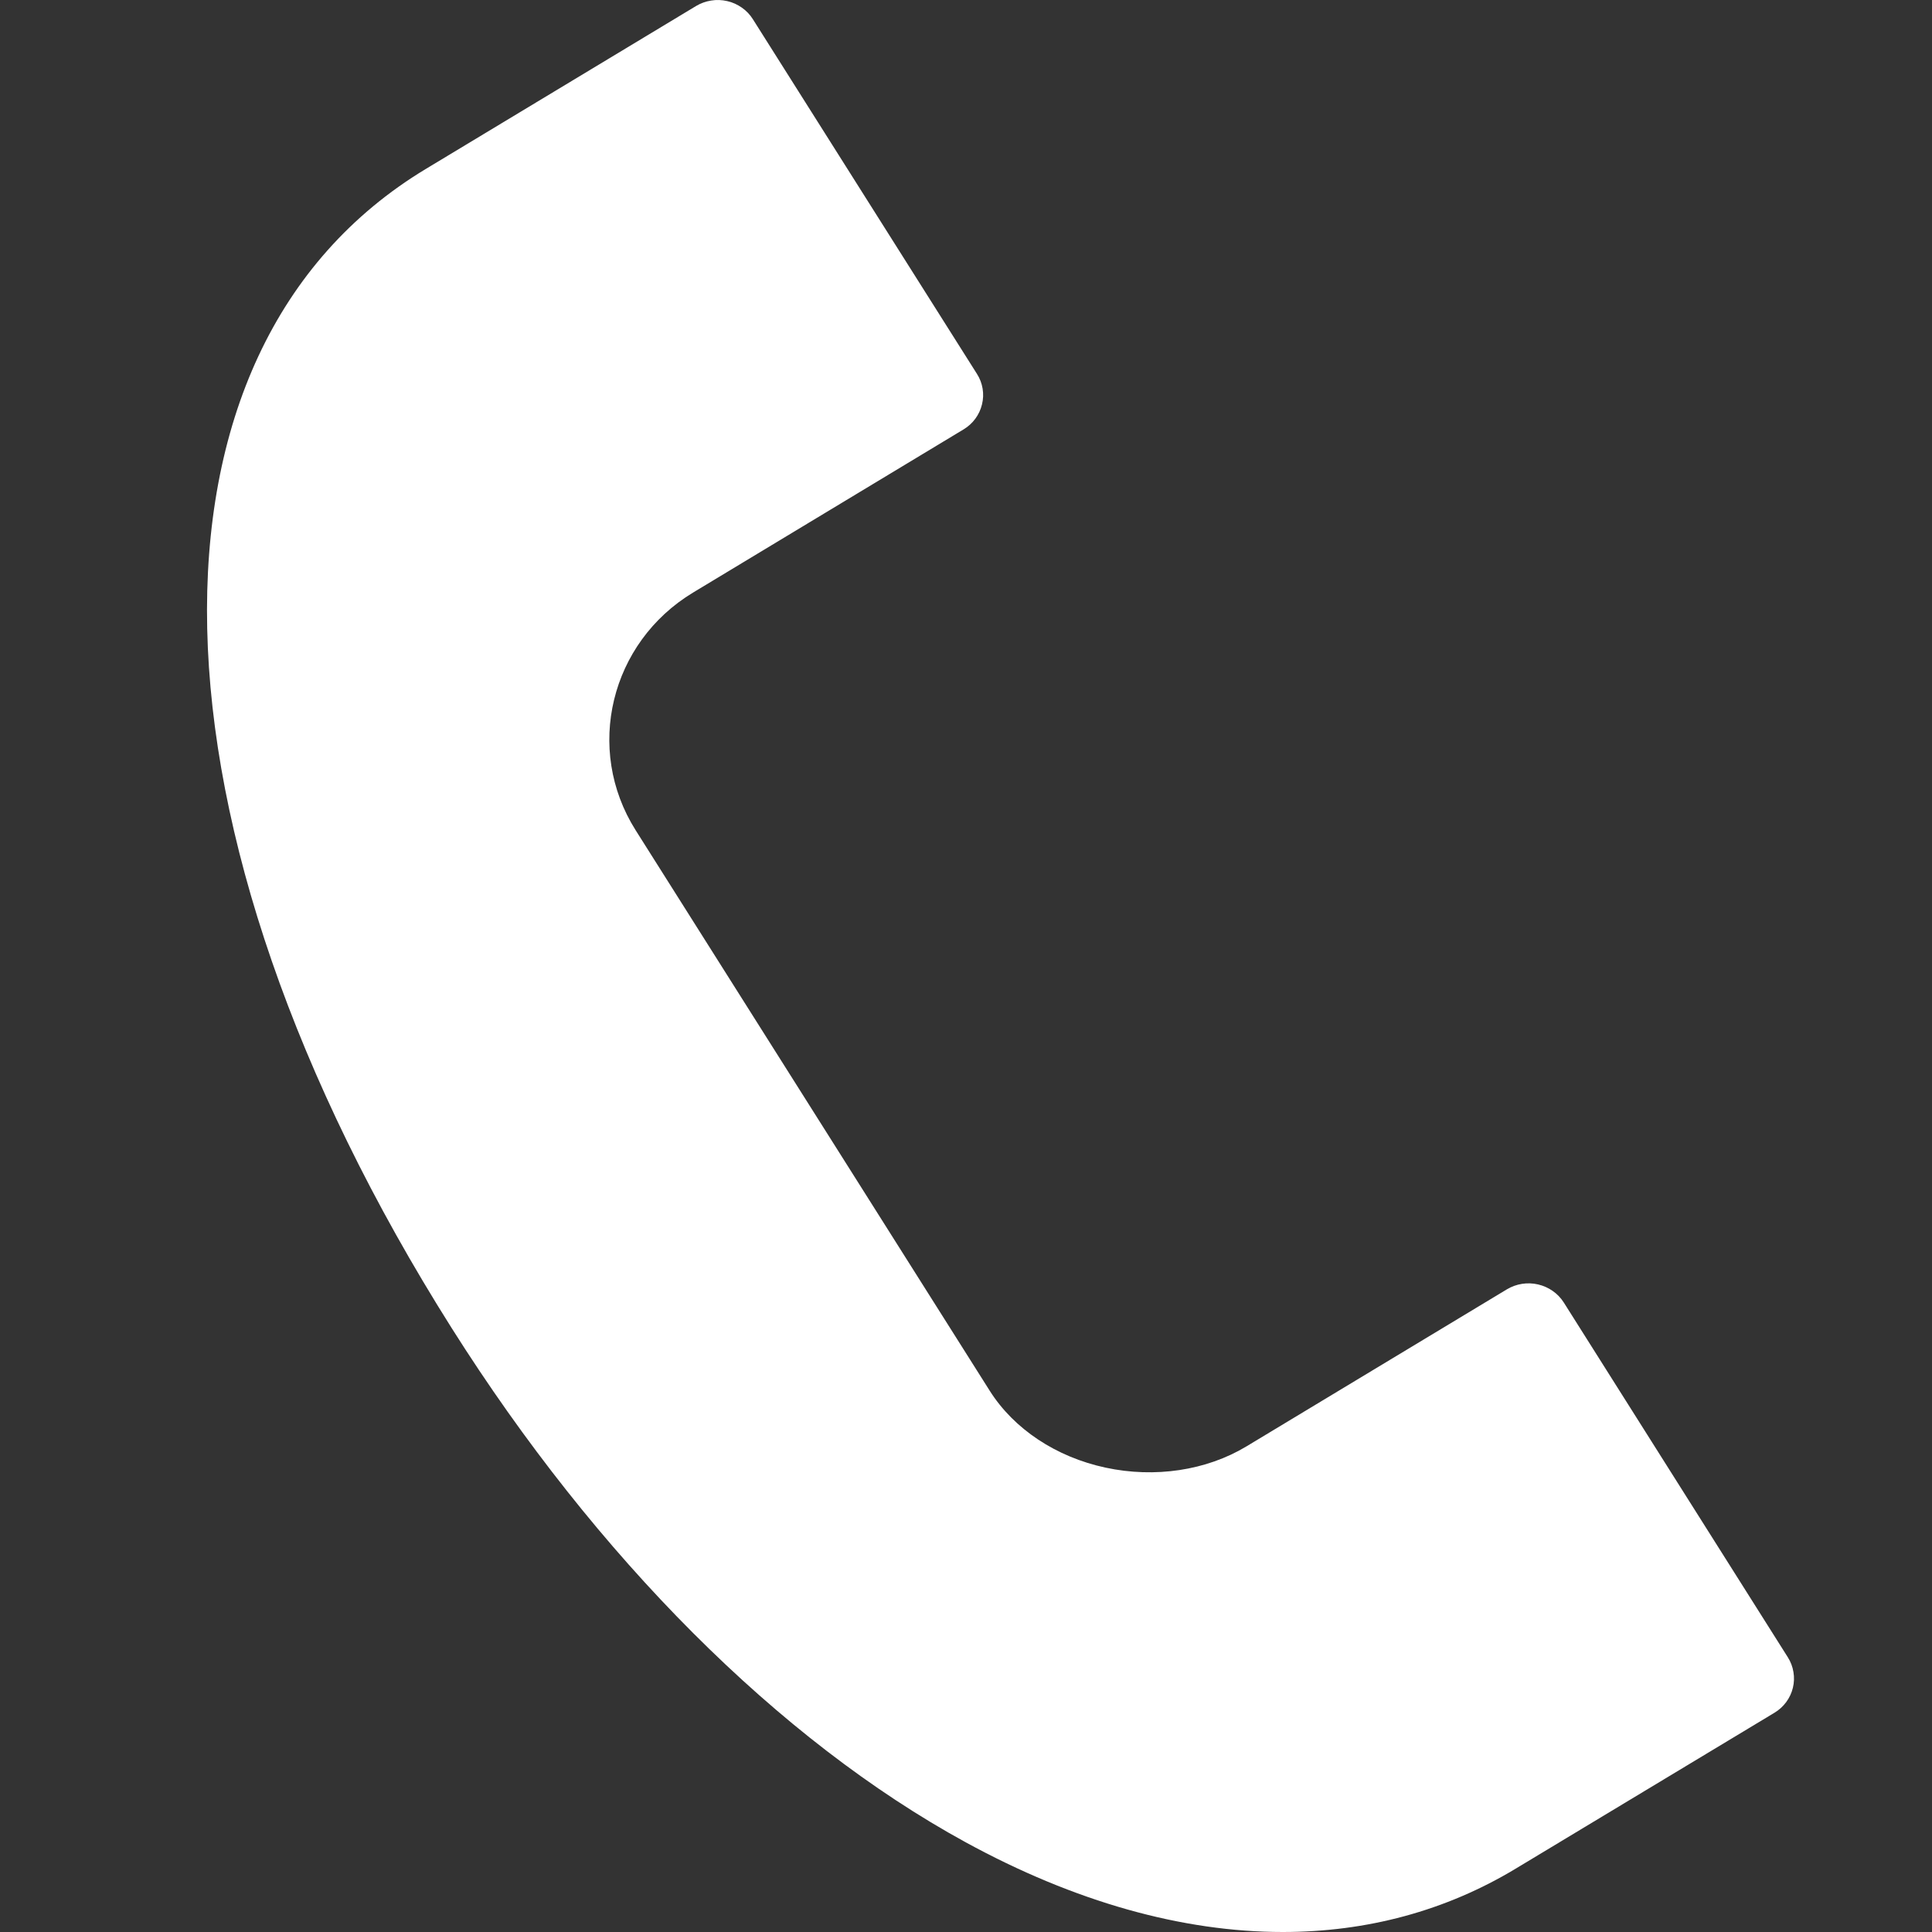<?xml version="1.0" encoding="UTF-8"?> <svg xmlns="http://www.w3.org/2000/svg" width="28" height="28" viewBox="0 0 28 28" fill="none"><rect x="0" y="0" width="28" height="28" fill="#333333" stroke="none"/> <path d="M13.992 26.698C15.577 27.565 17.138 28 18.592 28C19.809 28 20.952 27.694 21.968 27.081L25.716 24.823C25.783 24.783 25.841 24.73 25.887 24.668C25.933 24.606 25.966 24.535 25.984 24.46C26.002 24.386 26.005 24.308 25.992 24.233C25.98 24.157 25.952 24.084 25.911 24.019L22.663 18.876C22.579 18.744 22.445 18.651 22.291 18.615C22.137 18.579 21.974 18.605 21.839 18.686L18.063 20.963C17.483 21.312 16.738 21.424 16.022 21.27C15.305 21.116 14.694 20.71 14.344 20.156L9.212 12.032C8.47 10.857 8.844 9.312 10.046 8.587L13.965 6.223C14.1 6.142 14.196 6.011 14.232 5.86C14.269 5.71 14.243 5.551 14.159 5.419L10.911 0.278C10.87 0.212 10.816 0.156 10.752 0.111C10.688 0.066 10.616 0.033 10.54 0.016C10.463 -0.002 10.384 -0.005 10.306 0.008C10.229 0.02 10.155 0.047 10.088 0.087L6.172 2.448C1.808 5.08 1.961 11.987 6.545 19.246C8.647 22.574 11.292 25.221 13.992 26.698Z" fill="white"></path> </svg> 